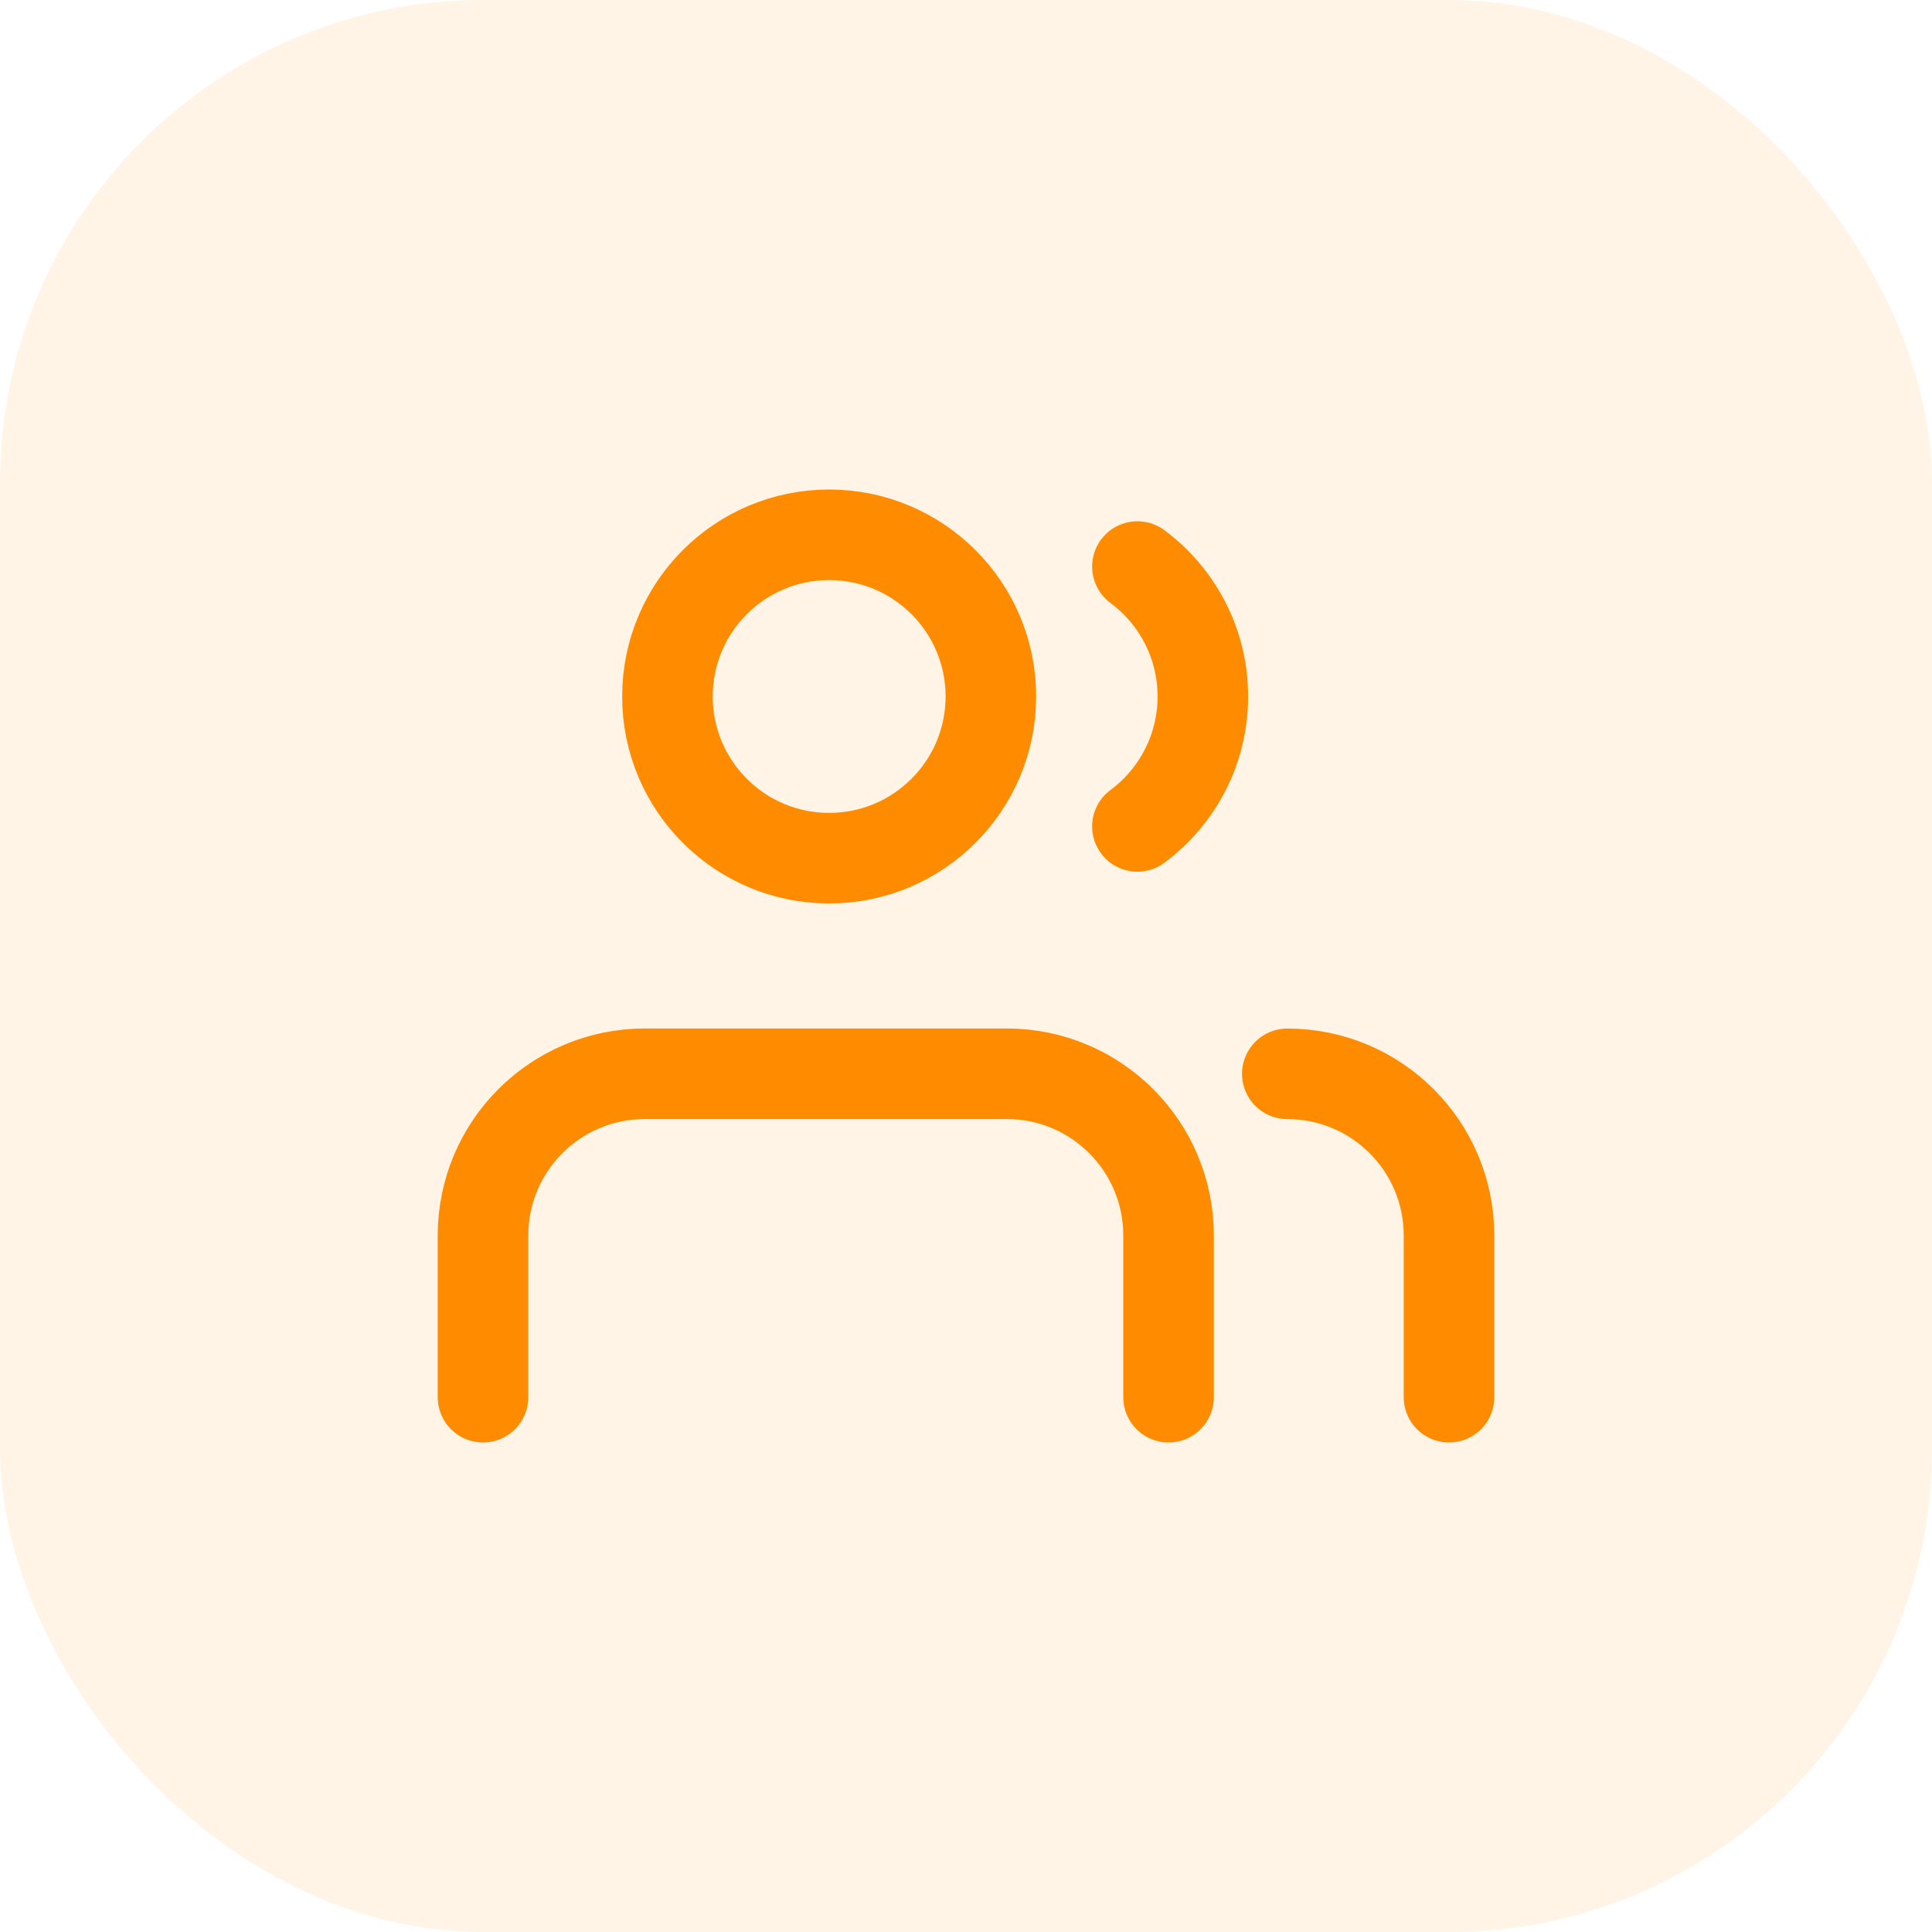 <svg width="32" height="32" viewBox="0 0 32 32" fill="none" xmlns="http://www.w3.org/2000/svg">
<rect width="32" height="32" rx="8" fill="#FF8C00" fill-opacity="0.1"/>
<path d="M19.355 23.142L19.355 20.464C19.355 18.985 18.156 17.785 16.676 17.785H10.679C9.2 17.785 8 18.985 8 20.464L8 23.142M24 23.142L24 20.464C24 18.985 22.801 17.786 21.322 17.786M18.839 9.384C19.496 9.872 19.923 10.654 19.923 11.536C19.923 12.418 19.496 13.2 18.839 13.688M16.412 11.536C16.412 13.015 15.212 14.214 13.733 14.214C12.254 14.214 11.055 13.015 11.055 11.536C11.055 10.057 12.254 8.858 13.733 8.858C15.212 8.858 16.412 10.057 16.412 11.536Z" stroke="#FF8C00" stroke-width="1.5" stroke-linecap="round" stroke-linejoin="round"/>
</svg>

